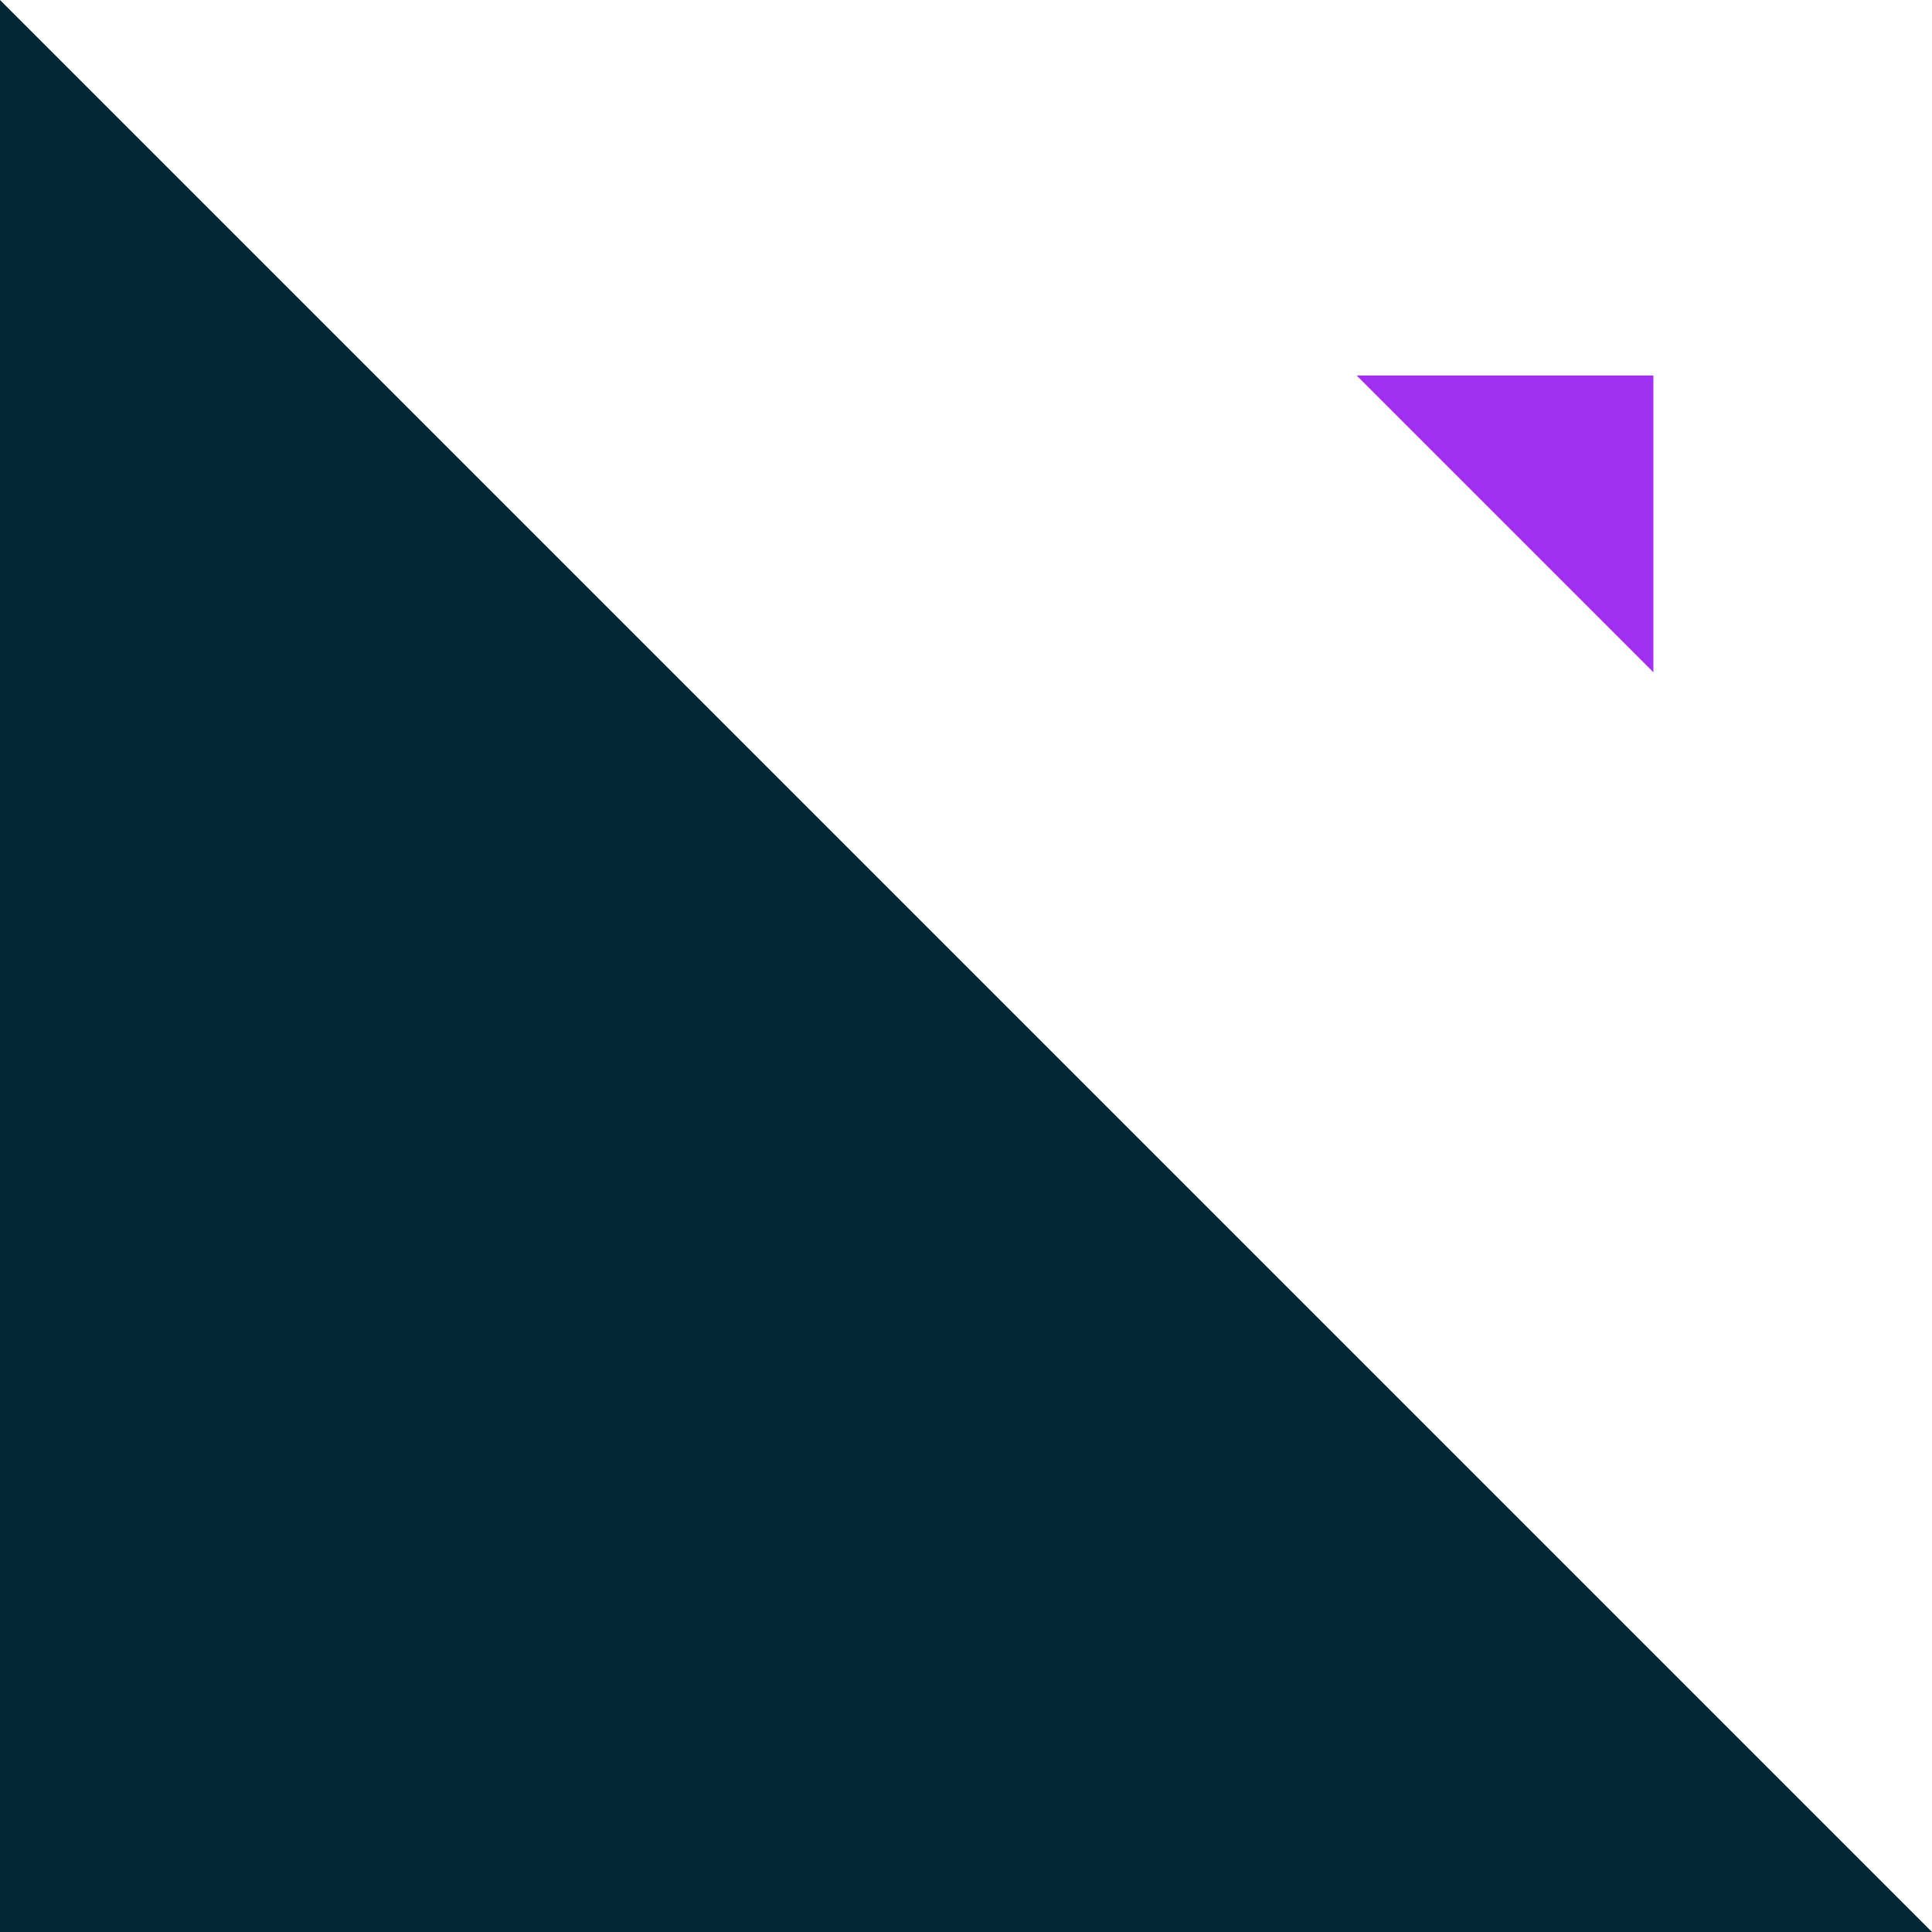 <?xml version="1.0" encoding="UTF-8"?>
<svg width="319px" height="319px" viewBox="0 0 319 319" version="1.1" xmlns="http://www.w3.org/2000/svg" xmlns:xlink="http://www.w3.org/1999/xlink">
    <title>Group 32</title>
    <g id="Design" stroke="none" stroke-width="1" fill="none" fill-rule="evenodd">
        <g id="Home" transform="translate(-1305, -9672)">
            <g id="Case-Study" transform="translate(154.933, 9671.5)">
                <g id="Group-32" transform="translate(1150.067, 0.5)">
                    <polygon id="Fill-1-Copy-4" fill="#032834" points="319 319 0 319 0 0"></polygon>
                    <polygon id="Fill-1-Copy-5" fill="#A231EF" transform="translate(248.5, 86.5) rotate(-180) translate(-248.5, -86.5) " points="273 111 224 111 224 62"></polygon>
                </g>
            </g>
        </g>
    </g>
</svg>